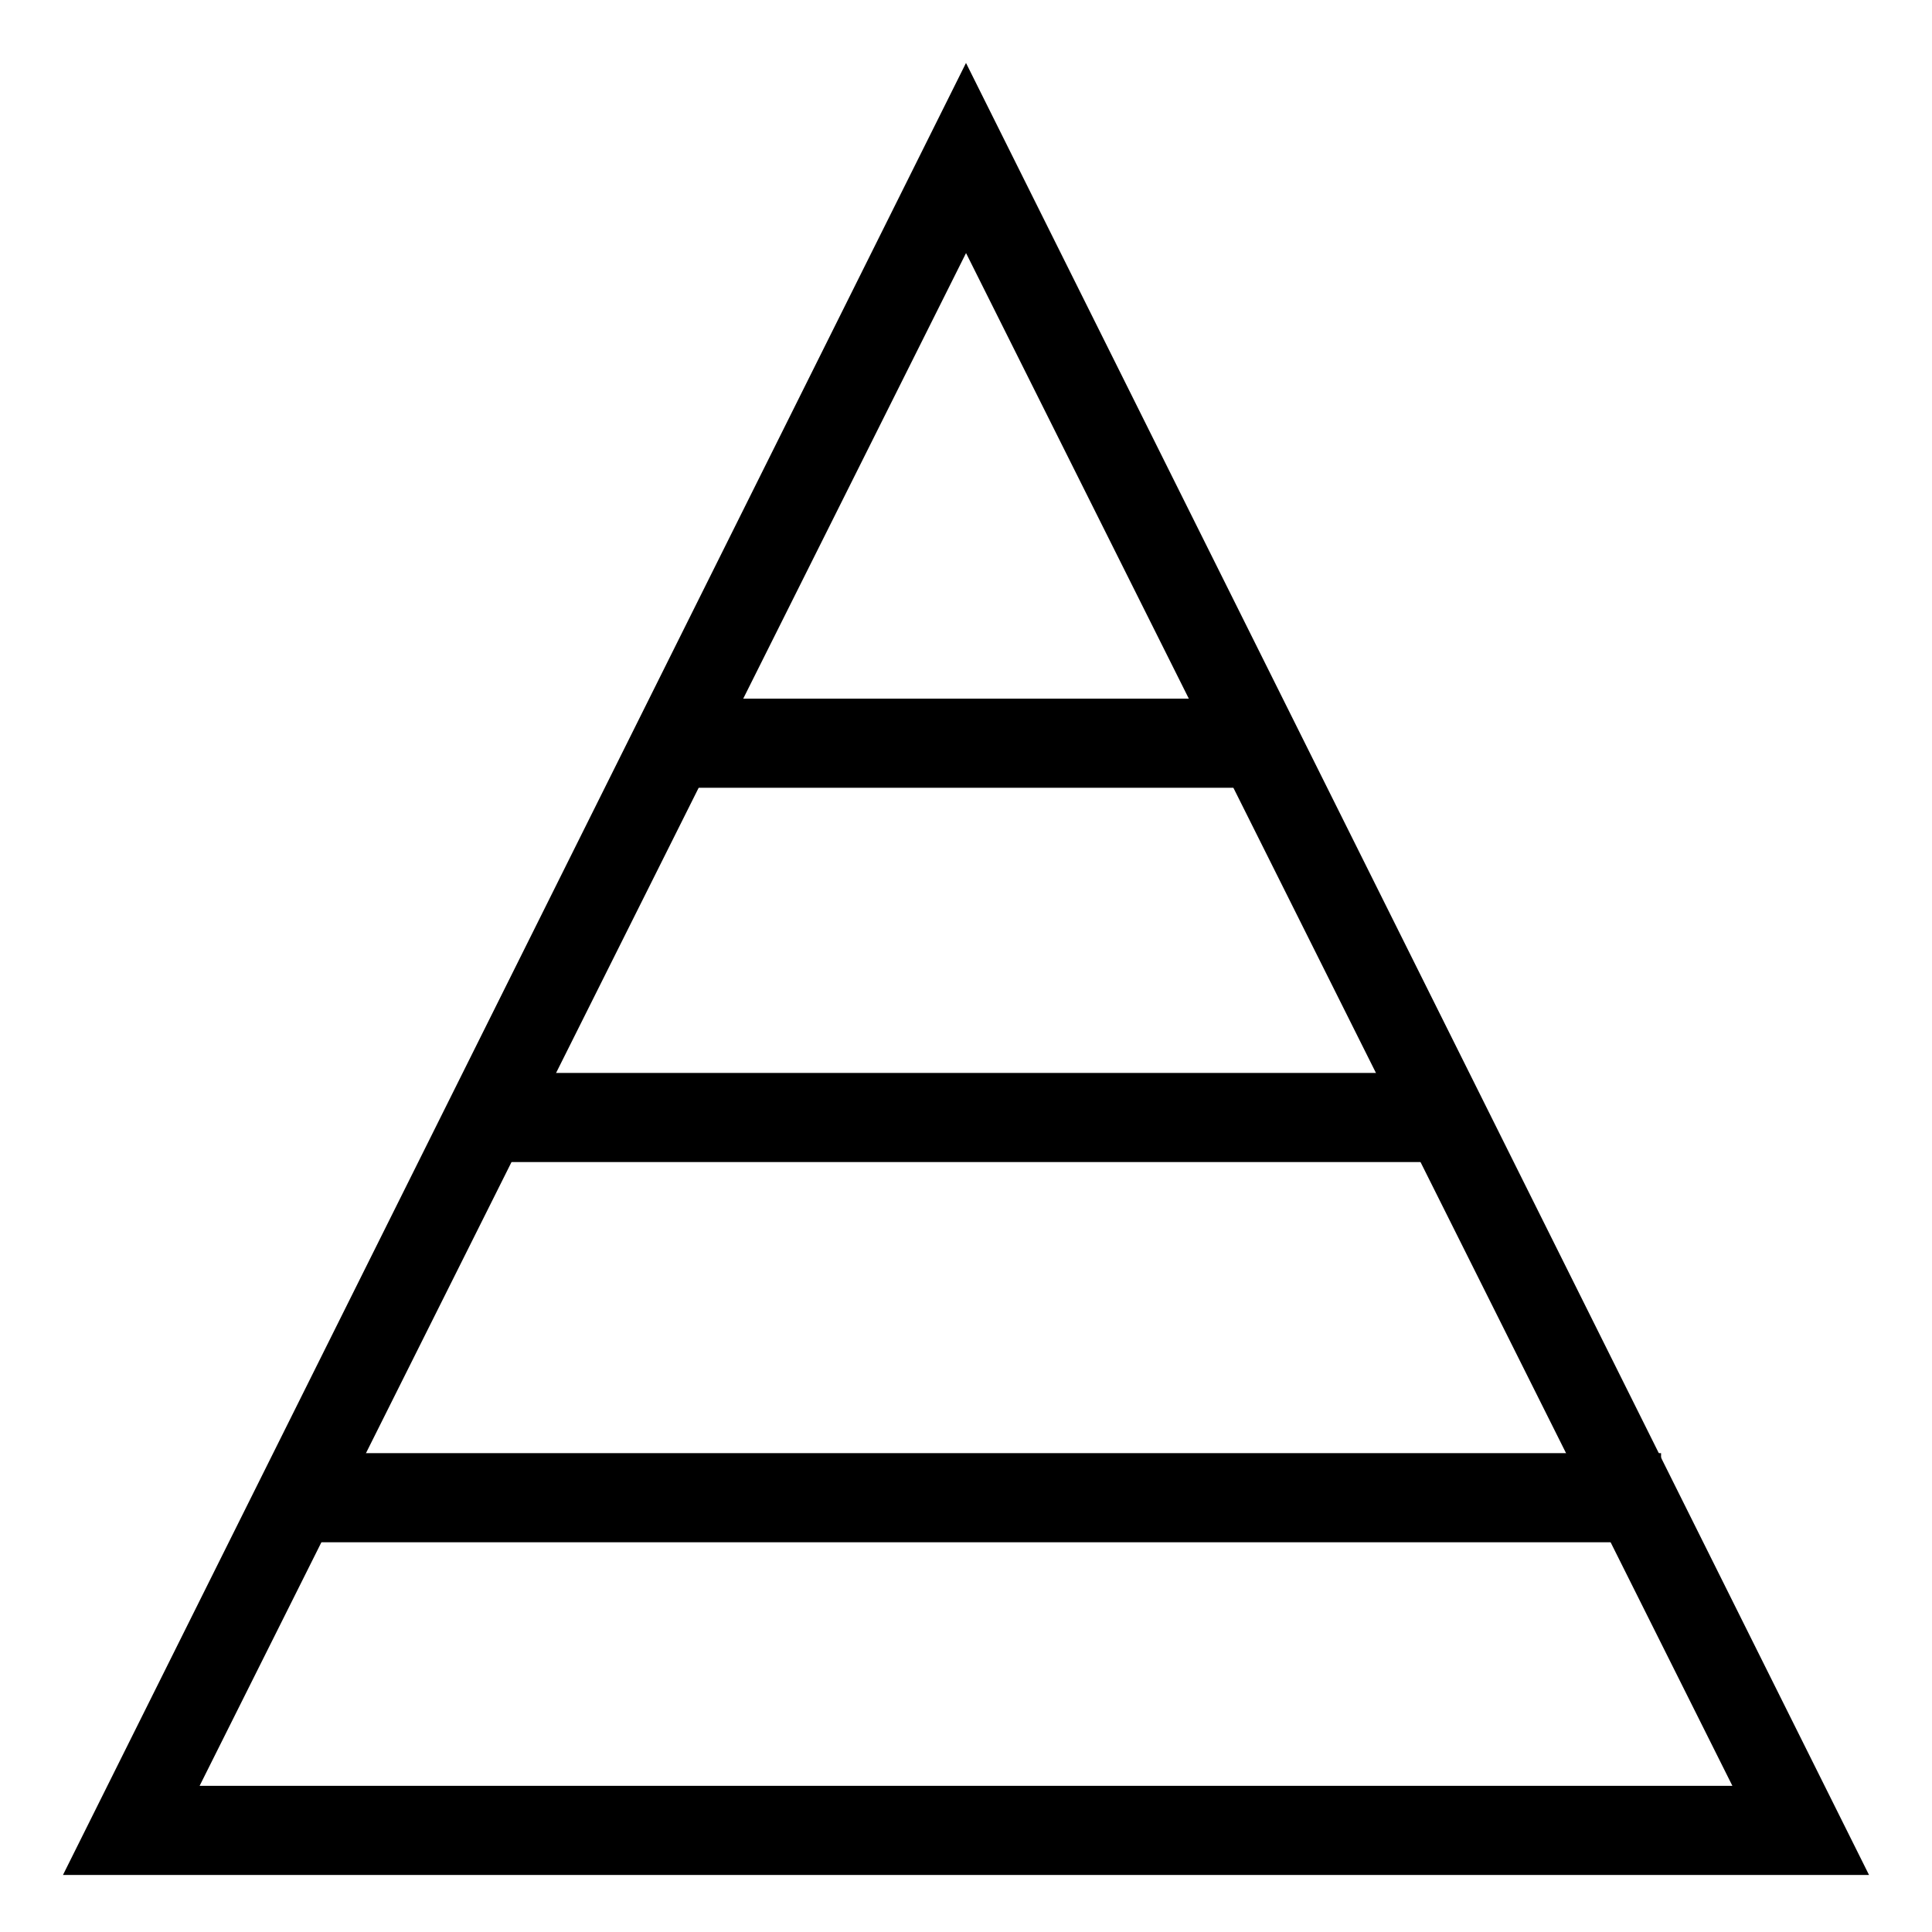 <?xml version="1.0" encoding="UTF-8"?>
<!-- Uploaded to: SVG Repo, www.svgrepo.com, Generator: SVG Repo Mixer Tools -->
<svg fill="#000000" width="800px" height="800px" version="1.1" viewBox="144 144 512 512" xmlns="http://www.w3.org/2000/svg">
 <g>
  <path d="m639.31 640.88h-478.62l239.31-480.2zm-442.41-23.617h406.2l-203.09-406.2z"/>
  <path d="m322.85 329.15h159.02v23.617h-159.02z"/>
  <path d="m278.77 428.34h245.61v23.617h-245.61z"/>
  <path d="m218.94 529.1h365.26v23.617h-365.26z"/>
 </g>
</svg>